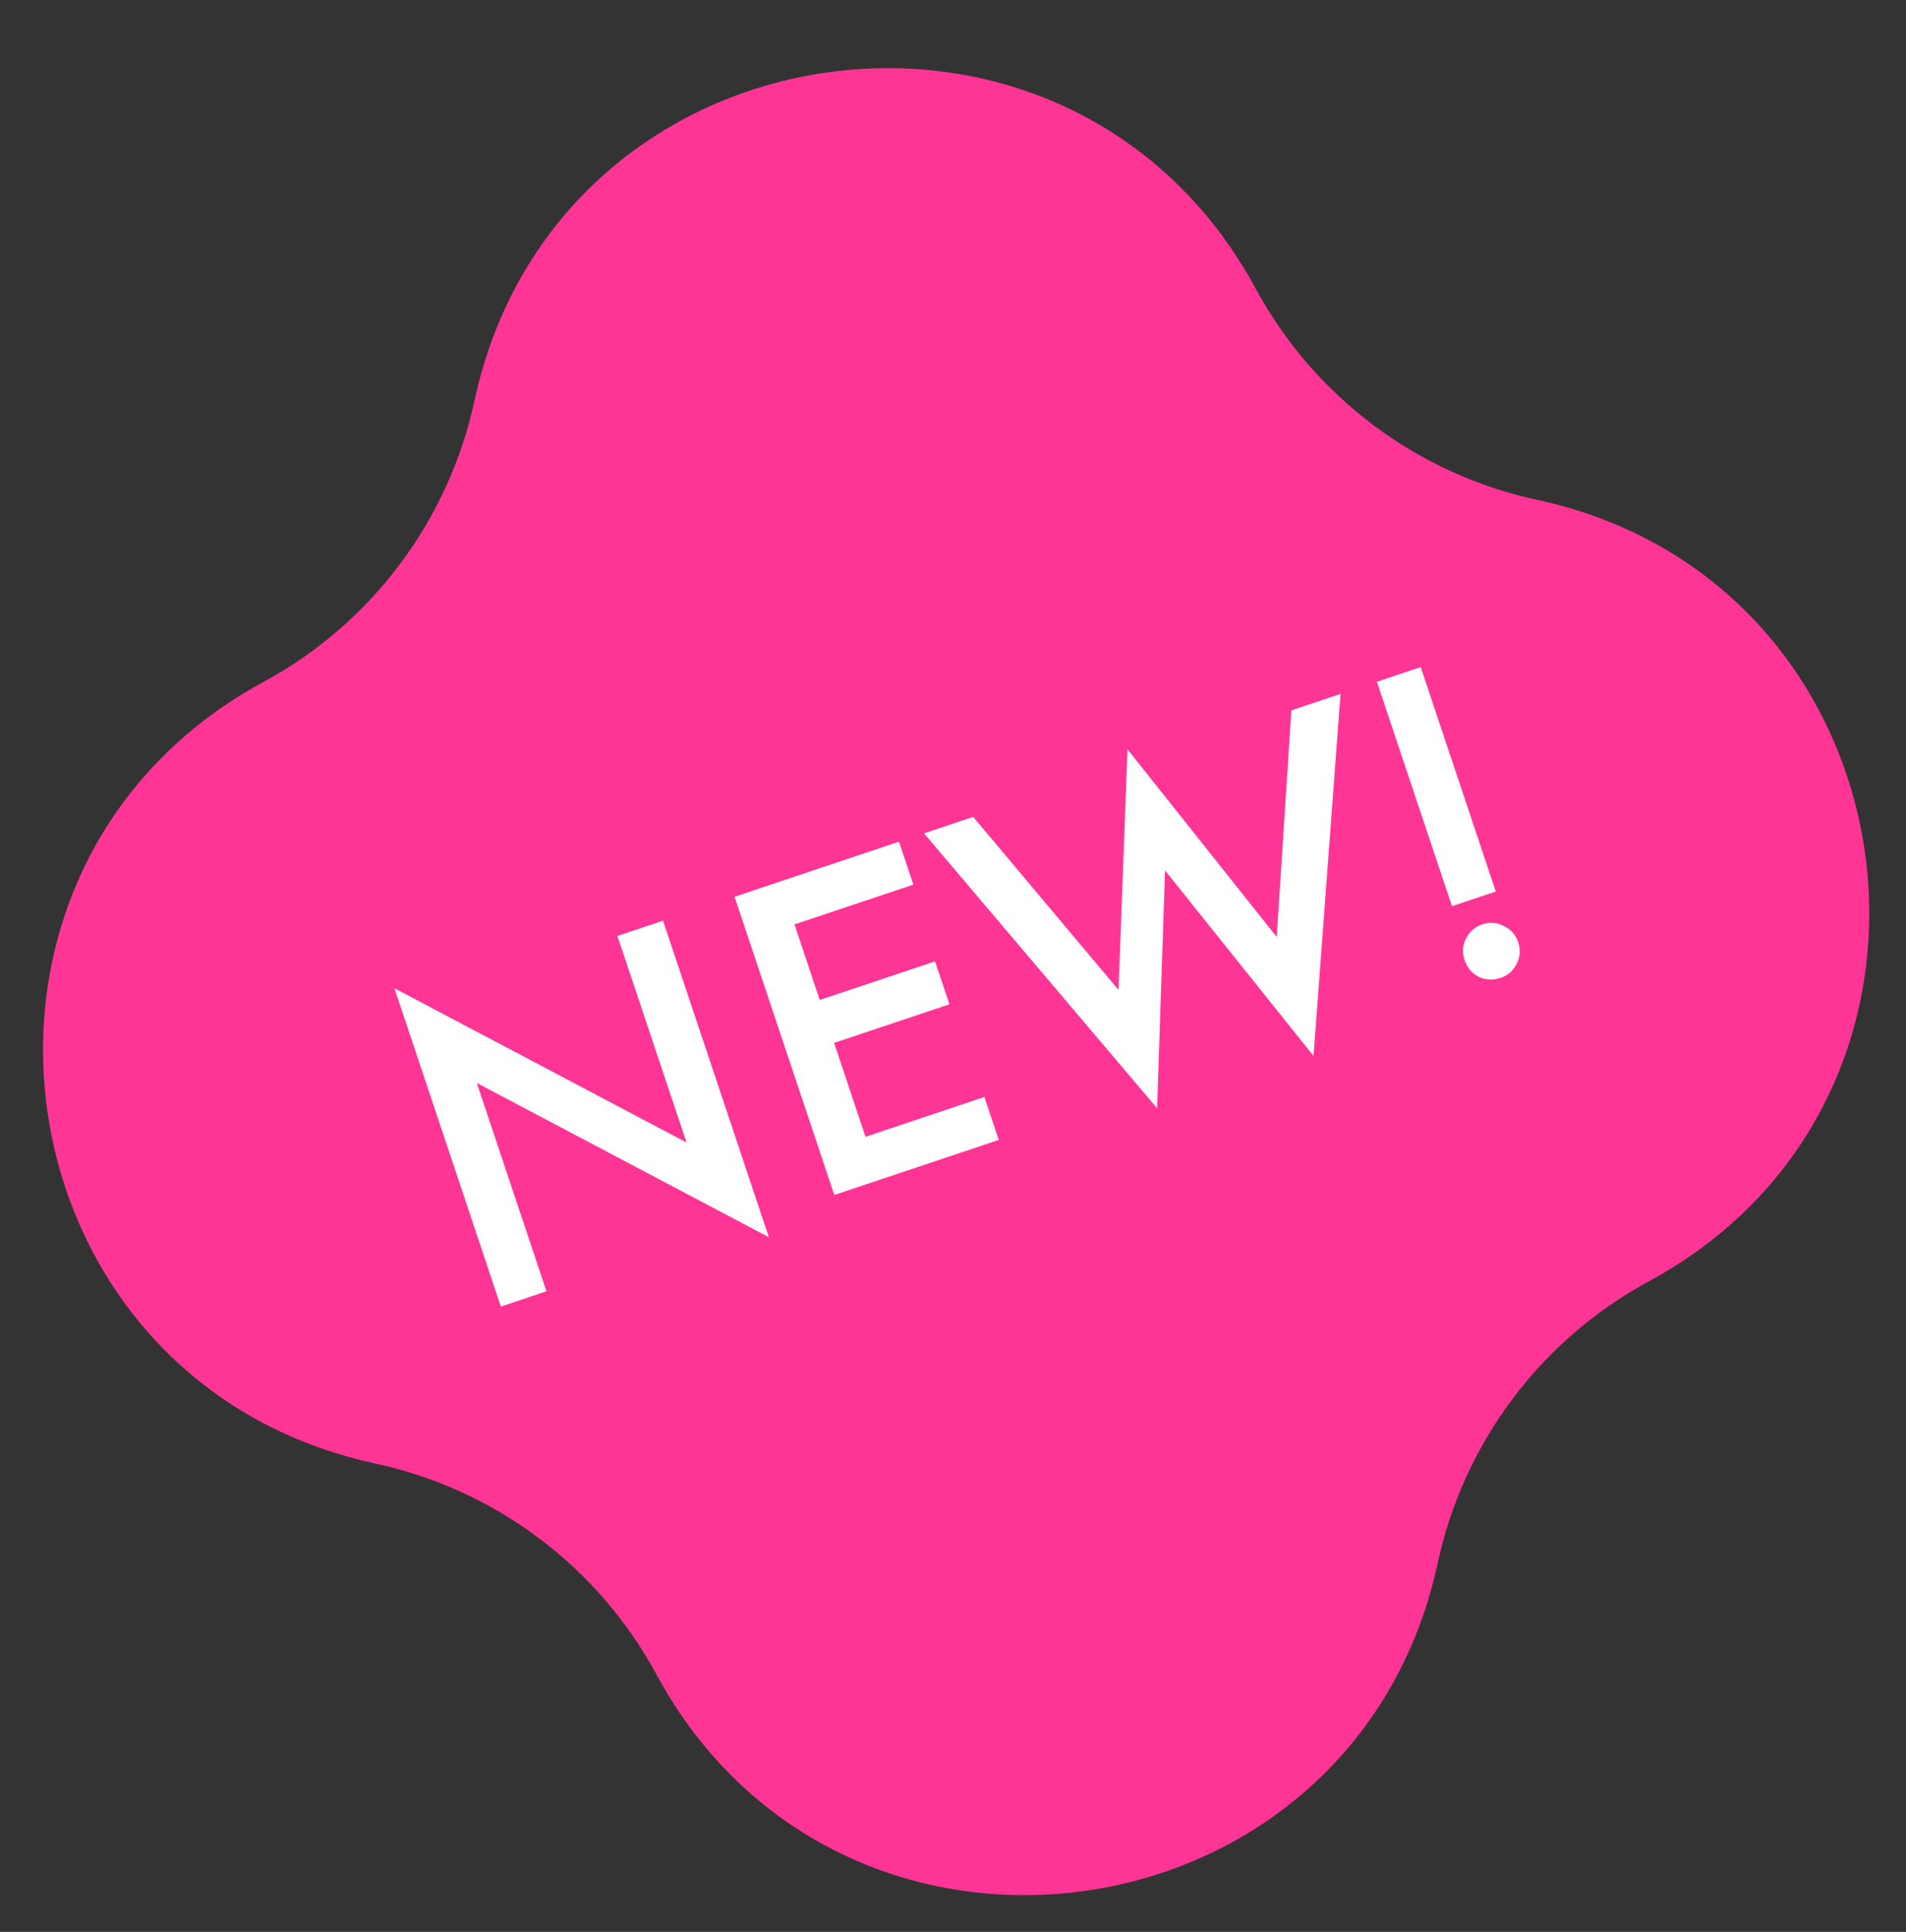 <?xml version="1.0" encoding="UTF-8"?> <svg xmlns="http://www.w3.org/2000/svg" width="76" height="77" viewBox="0 0 76 77" fill="none"><rect x="0" y="0" width="76" height="77" fill="#333333" stroke="none"/> <g clip-path="url(#clip0_276_158)"> <path d="M18.922 15.962C22.206 0.738 42.658 -2.184 50.074 11.511V11.511C52.406 15.817 56.502 18.889 61.289 19.922V19.922C76.513 23.206 79.435 43.658 65.74 51.074V51.074C61.434 53.406 58.362 57.503 57.33 62.289V62.289C54.045 77.513 33.593 80.435 26.177 66.74V66.74C23.845 62.434 19.749 59.362 14.962 58.33V58.33C-0.262 55.045 -3.184 34.593 10.511 27.177V27.177C14.817 24.845 17.889 20.749 18.922 15.962V15.962Z" fill="#FF3596"></path> <path d="M21.789 51.467L19.971 52.075L15.727 39.388L27.374 45.536L24.619 37.304L26.437 36.696L30.658 49.312L19.011 43.163L21.789 51.467ZM35.847 33.547L36.419 35.258L31.679 36.844L32.687 39.855L37.284 38.317L37.857 40.028L33.259 41.566L34.511 45.308L39.251 43.722L39.824 45.433L33.266 47.627L29.29 35.742L35.847 33.547ZM36.845 33.214L38.805 32.558L44.6 39.456L44.958 29.865L50.908 37.345L51.492 28.313L53.452 27.657L52.375 42.085L46.455 34.694L46.138 44.172L36.845 33.214ZM59.642 35.533L57.896 36.117L54.903 27.172L56.649 26.587L59.642 35.533ZM58.957 38.932C58.683 38.786 58.497 38.564 58.397 38.267C58.298 37.97 58.316 37.687 58.45 37.417C58.592 37.132 58.812 36.94 59.109 36.84C59.406 36.741 59.691 36.764 59.965 36.911C60.246 37.041 60.436 37.255 60.536 37.552C60.635 37.849 60.614 38.14 60.471 38.425C60.337 38.695 60.121 38.879 59.824 38.979C59.527 39.078 59.238 39.062 58.957 38.932Z" fill="white"></path> </g> <defs> <clipPath id="clip0_276_158"> <rect width="76" height="77" fill="white"></rect> </clipPath> </defs> </svg> 